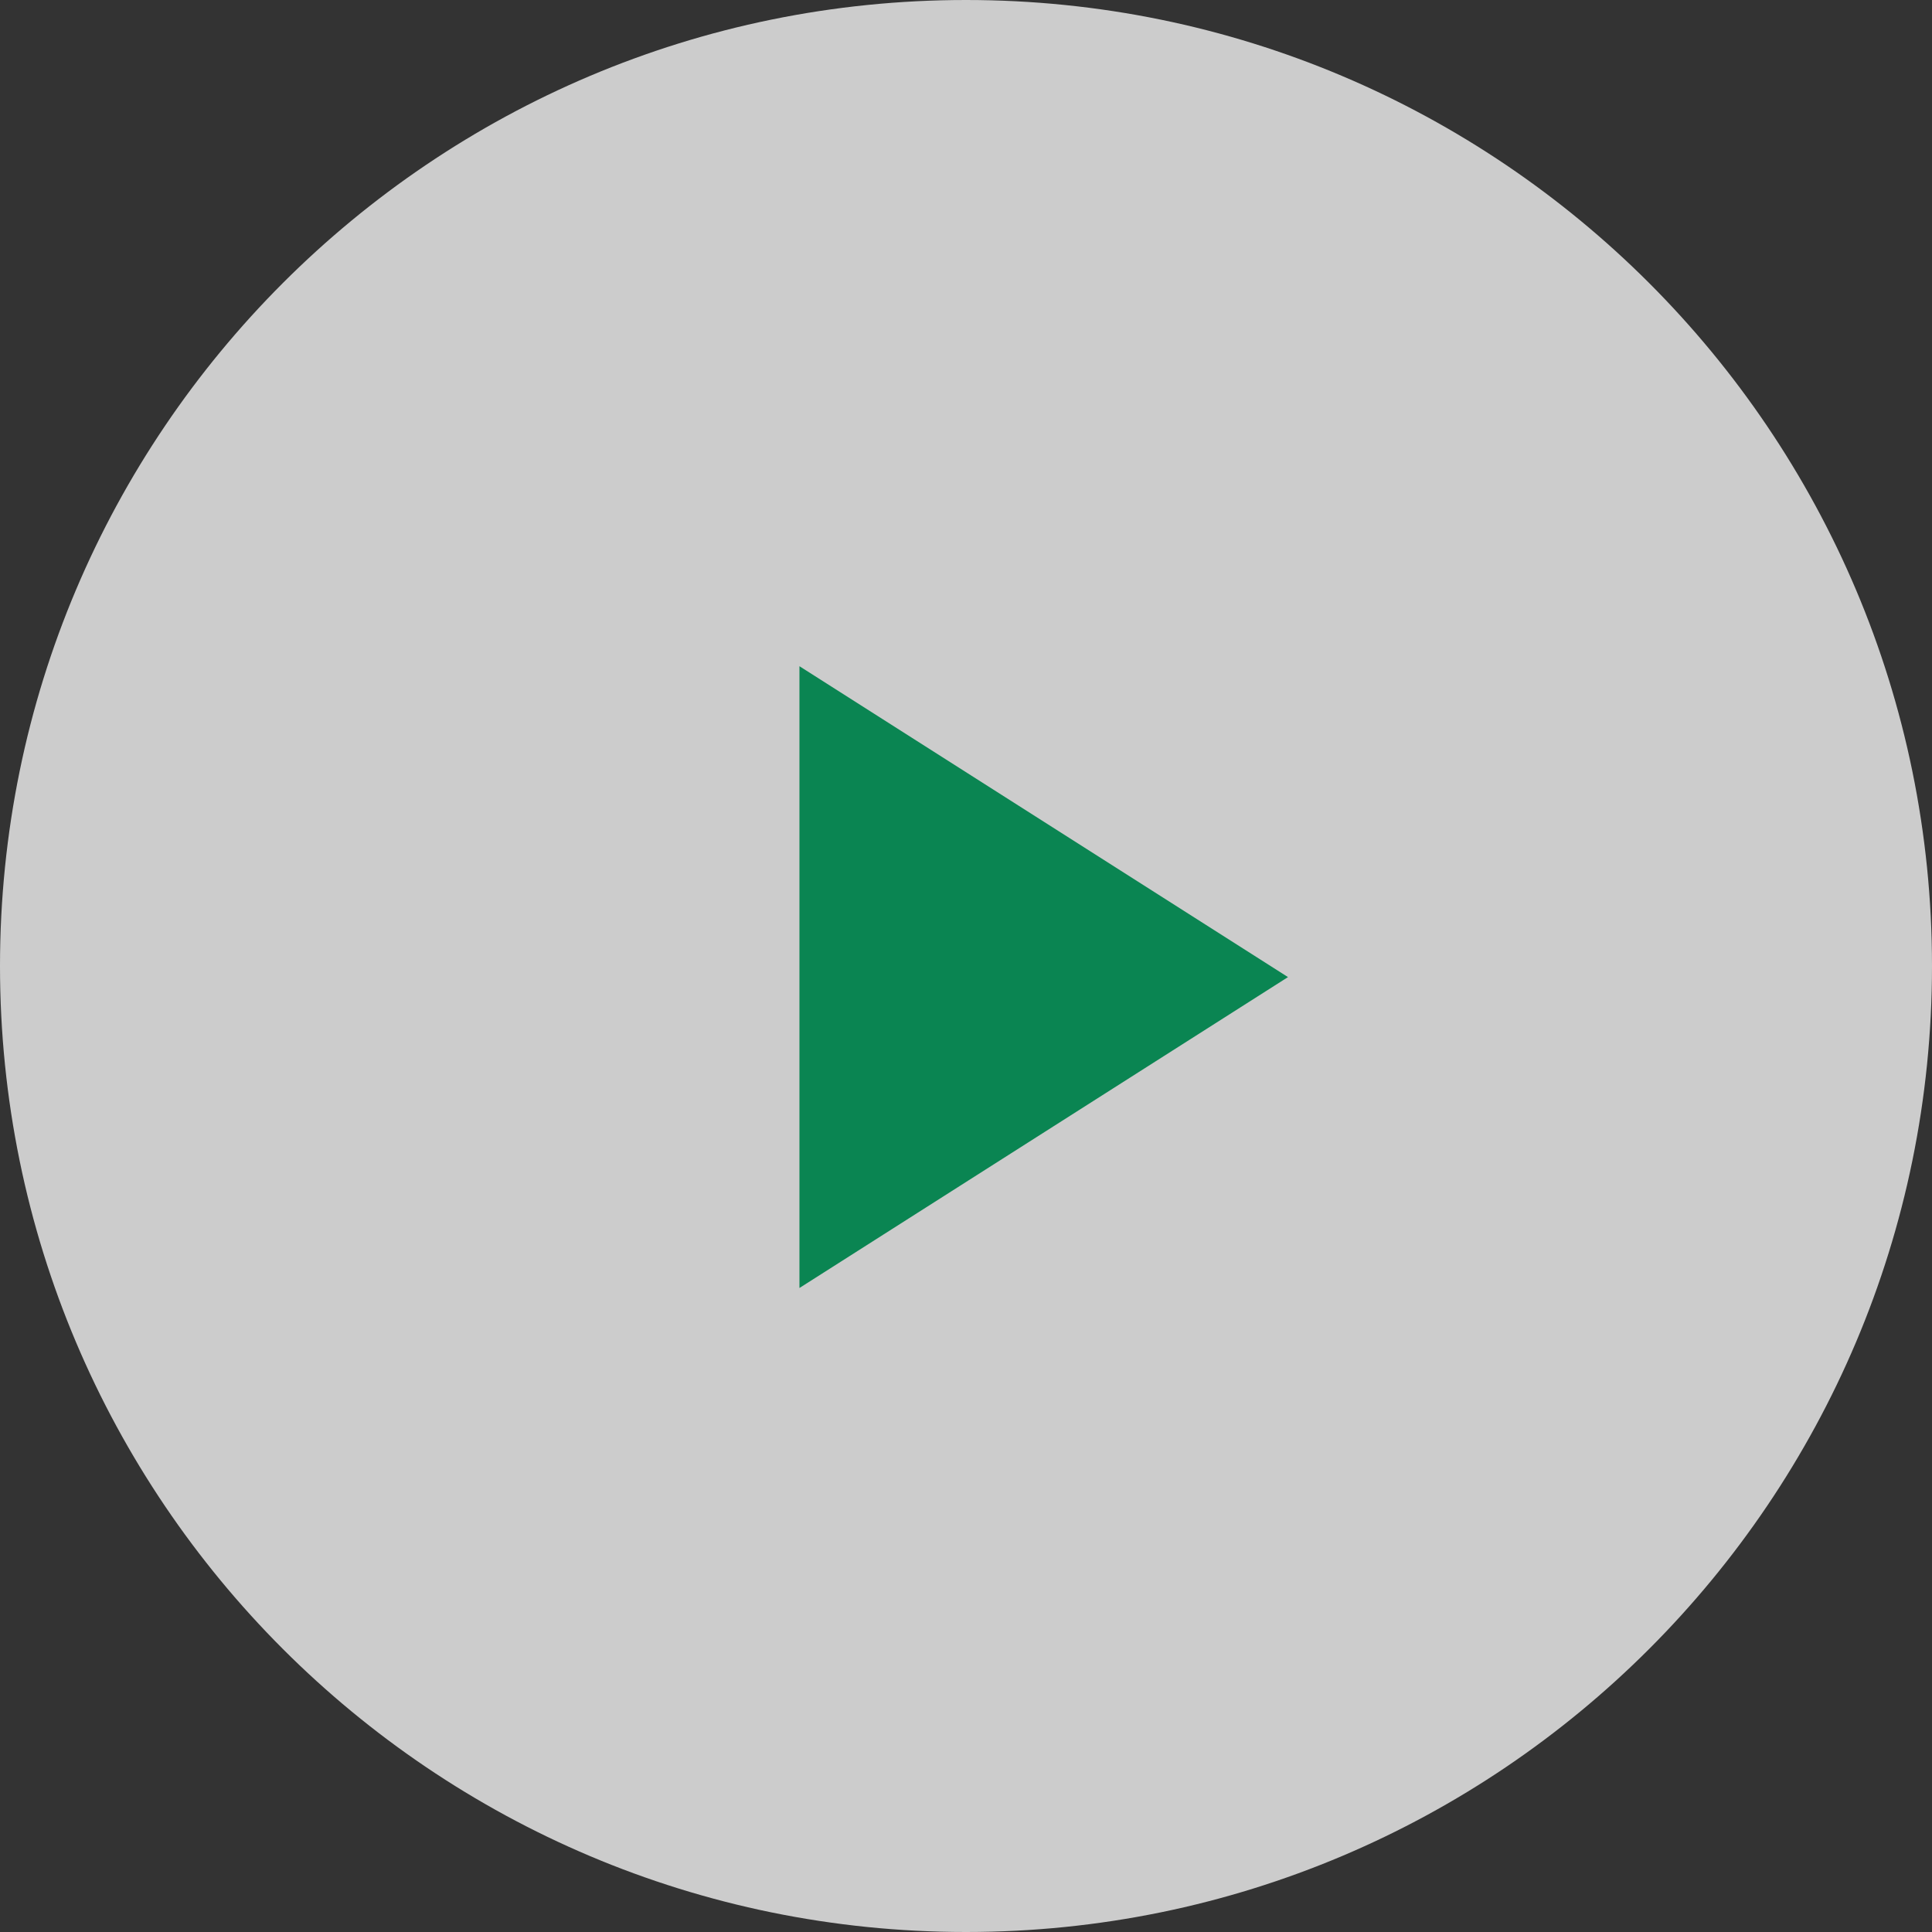 <?xml version="1.0" encoding="UTF-8"?>
<svg width="86px" height="86px" viewBox="0 0 86 86" version="1.1" xmlns="http://www.w3.org/2000/svg" xmlns:xlink="http://www.w3.org/1999/xlink">
    <rect x="0" y="0" width="86" height="86" fill="#333333" stroke="none"/>
    <!-- Generator: Sketch 48.2 (47327) - http://www.bohemiancoding.com/sketch -->
    <title>play button</title>
    <desc>Created with Sketch.</desc>
    <defs></defs>
    <g id="XL-≥(1200)-1440max-1280view-Home-Annotations" stroke="none" stroke-width="1" fill="none" fill-rule="evenodd" transform="translate(-930, -767)">
        <g id="Video-1/2" transform="translate(-2, -5)">
            <g id="Static" transform="translate(609, 660)">
                <g id="play-button" transform="translate(323, 112)">
                    <path d="M86,43 C86,66.747 66.747,86 43,86 C19.253,86 0,66.747 0,43 C0,19.253 19.253,0 43,0 C66.747,0 86,19.253 86,43 Z" id="Stroke-1" fill-opacity="0.75" fill="#FFFFFF"></path>
                    <polygon id="Triangle" fill="#0A8552" transform="translate(46.46, 43.494) rotate(90) translate(-46.46, -43.494) " points="46.46 32.621 60.299 54.368 32.621 54.368"></polygon>
                </g>
            </g>
        </g>
    </g>
</svg>